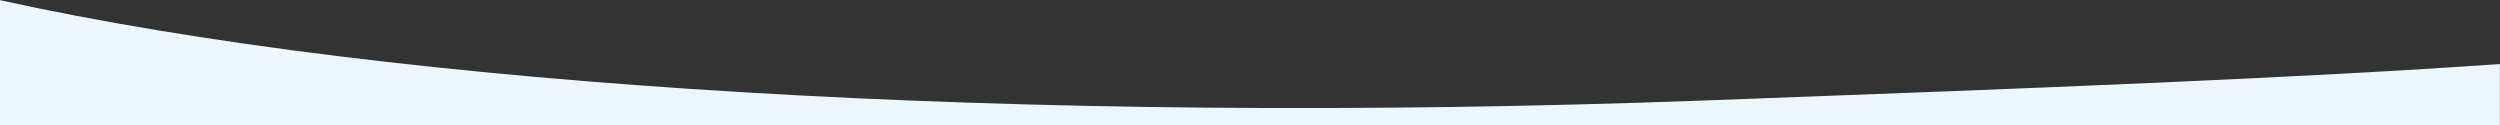 <?xml version="1.0" encoding="UTF-8"?>
<!DOCTYPE svg PUBLIC "-//W3C//DTD SVG 1.1//EN" "http://www.w3.org/Graphics/SVG/1.1/DTD/svg11.dtd">
<!-- Creator: CorelDRAW -->
<svg xmlns="http://www.w3.org/2000/svg" xml:space="preserve" width="1000mm" height="50mm" version="1.1" style="shape-rendering:geometricPrecision; text-rendering:geometricPrecision; image-rendering:optimizeQuality; fill-rule:evenodd; clip-rule:evenodd"
viewBox="0 0 100000 5000"
 xmlns:xlink="http://www.w3.org/1999/xlink"
 xmlns:xodm="http://www.corel.com/coreldraw/odm/2003">
 <rect x="0" y="0" width="100000" height="5000" fill="#333333" stroke="none"/>
 <defs>
  <style type="text/css">
   <![CDATA[
    .fil0 {fill:#ECF7FD}
   ]]>
  </style>
 </defs>
 <g id="Laag_x0020_1">
  <path class="fil0" d="M99995.87 2560.65l0 2445.48 -100000 0 0 -5000c15826.08,3481.5 40959.02,5016.31 68102.06,4016.26 13668.74,-503.62 24114.77,-912.14 31897.94,-1461.74z"/>
 </g>
</svg>

